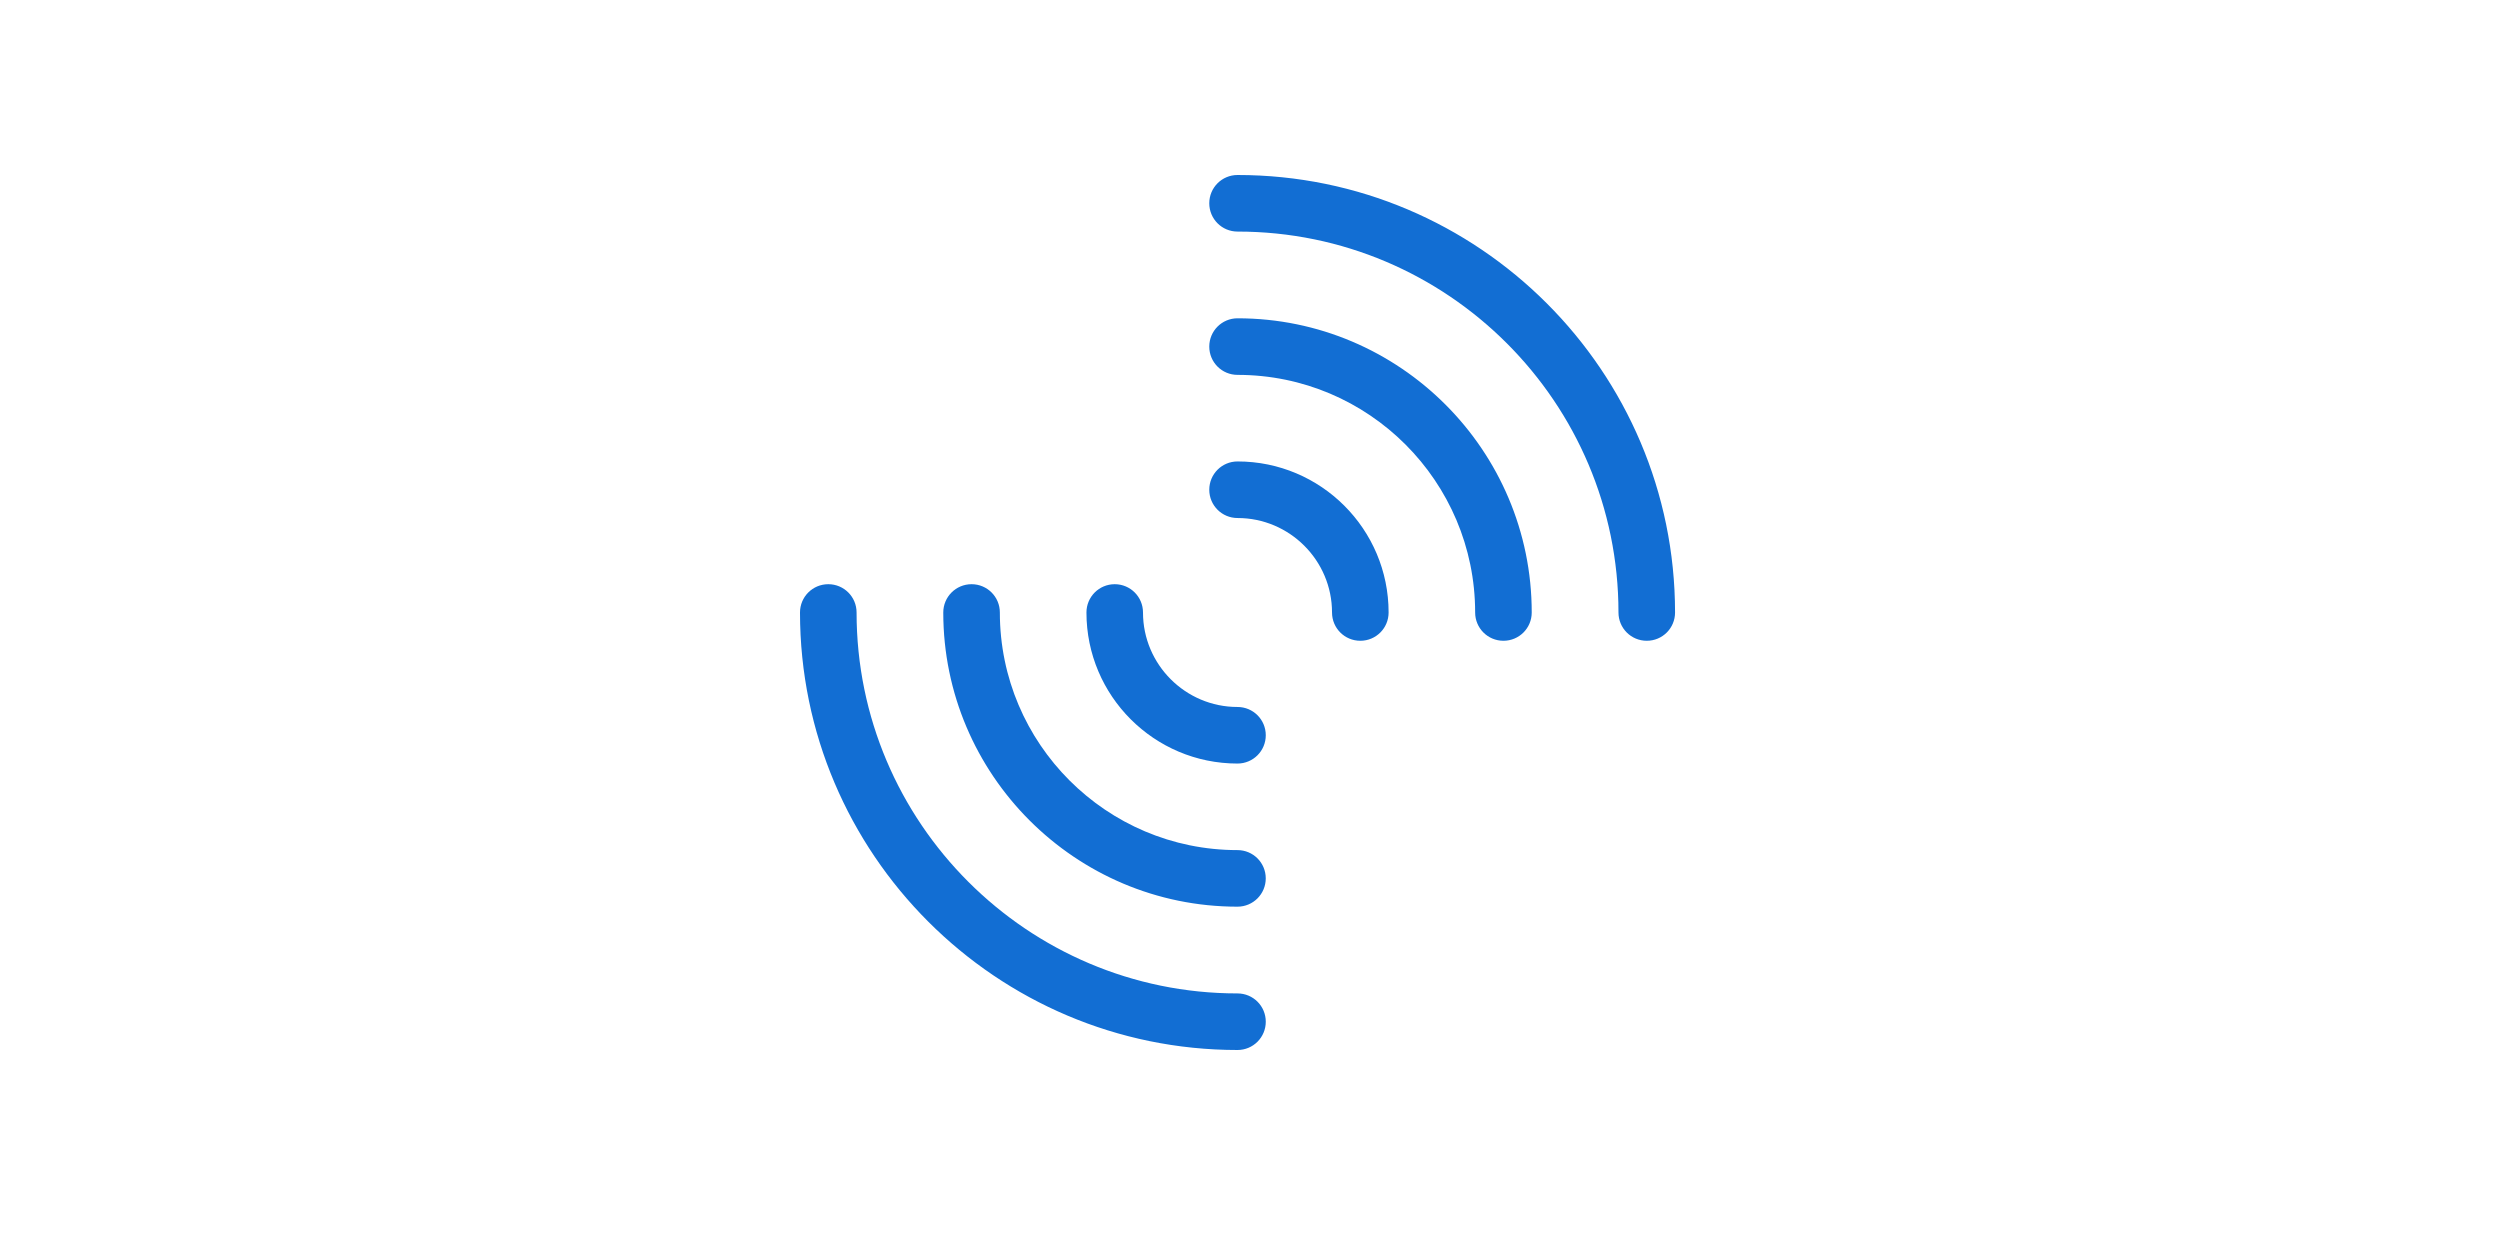 <?xml version="1.0" encoding="UTF-8"?>
<svg xmlns="http://www.w3.org/2000/svg" width="100" height="50" viewBox="0 0 100 50" fill="none">
  <path d="M65.871 25.631C65.245 25.631 64.739 25.126 64.739 24.5C64.739 16.097 57.905 9.263 49.502 9.263C48.876 9.263 48.371 8.758 48.371 8.131C48.371 7.505 48.876 7 49.502 7C59.15 7 67.002 14.852 67.002 24.5C67.002 25.126 66.497 25.631 65.871 25.631Z" fill="#126ED3"></path>
  <path d="M49.5 42C39.852 42 32 34.147 32 24.5C32 23.874 32.505 23.368 33.132 23.368C33.758 23.368 34.263 23.874 34.263 24.5C34.263 32.903 41.097 39.737 49.5 39.737C50.126 39.737 50.631 40.242 50.631 40.868C50.631 41.494 50.126 42 49.5 42Z" fill="#126ED3"></path>
  <path d="M54.413 25.631C53.786 25.631 53.281 25.126 53.281 24.5C53.281 22.418 51.584 20.721 49.502 20.721C48.876 20.721 48.371 20.215 48.371 19.59C48.371 18.963 48.876 18.458 49.502 18.458C52.836 18.458 55.544 21.166 55.544 24.5C55.544 25.126 55.039 25.631 54.413 25.631Z" fill="#126ED3"></path>
  <path d="M49.499 30.542C46.166 30.542 43.458 27.834 43.458 24.5C43.458 23.874 43.963 23.368 44.589 23.368C45.215 23.368 45.72 23.874 45.72 24.5C45.72 26.581 47.418 28.279 49.499 28.279C50.126 28.279 50.631 28.784 50.631 29.41C50.631 30.036 50.126 30.542 49.499 30.542Z" fill="#126ED3"></path>
  <path d="M60.138 25.631C59.512 25.631 59.006 25.126 59.006 24.5C59.006 19.257 54.745 14.995 49.502 14.995C48.876 14.995 48.371 14.49 48.371 13.864C48.371 13.238 48.876 12.732 49.502 12.732C55.989 12.732 61.269 18.013 61.269 24.5C61.269 25.126 60.764 25.631 60.138 25.631Z" fill="#126ED3"></path>
  <path d="M49.499 36.267C43.012 36.267 37.731 30.987 37.731 24.5C37.731 23.874 38.237 23.368 38.863 23.368C39.489 23.368 39.994 23.874 39.994 24.5C39.994 29.742 44.256 34.004 49.499 34.004C50.125 34.004 50.63 34.509 50.63 35.135C50.63 35.761 50.125 36.267 49.499 36.267Z" fill="#126ED3"></path>
</svg>
